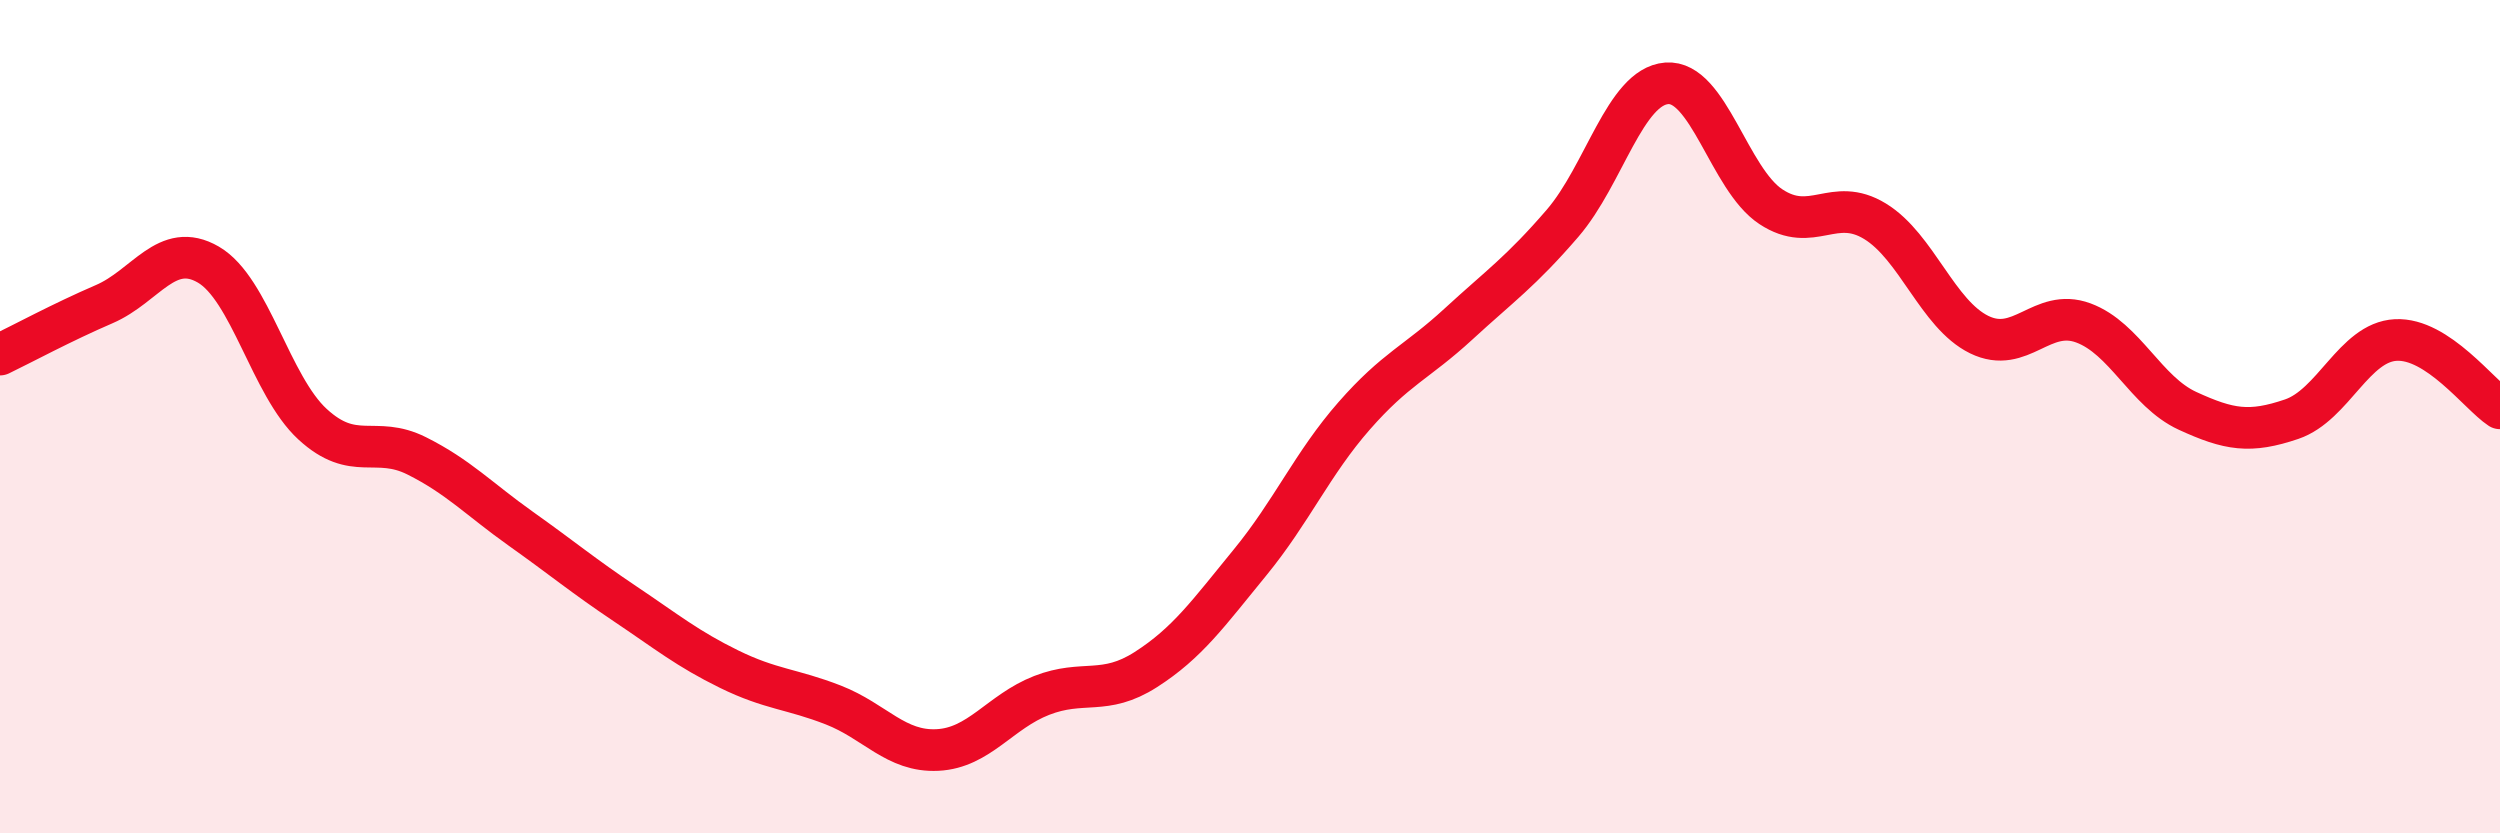 
    <svg width="60" height="20" viewBox="0 0 60 20" xmlns="http://www.w3.org/2000/svg">
      <path
        d="M 0,8.51 C 0.5,8.27 1.5,7.73 2.5,7.3 C 3.5,6.87 4,5.77 5,6.35 C 6,6.93 6.5,9.26 7.5,10.18 C 8.5,11.1 9,10.44 10,10.94 C 11,11.44 11.5,11.98 12.5,12.69 C 13.5,13.4 14,13.82 15,14.49 C 16,15.16 16.5,15.57 17.5,16.06 C 18.5,16.55 19,16.53 20,16.92 C 21,17.31 21.5,18.05 22.5,18 C 23.5,17.95 24,17.08 25,16.69 C 26,16.3 26.5,16.71 27.5,16.07 C 28.5,15.43 29,14.72 30,13.5 C 31,12.28 31.5,11.12 32.5,9.98 C 33.5,8.84 34,8.7 35,7.78 C 36,6.86 36.5,6.52 37.5,5.36 C 38.5,4.2 39,2.08 40,2 C 41,1.92 41.5,4.3 42.5,4.96 C 43.5,5.62 44,4.7 45,5.31 C 46,5.92 46.5,7.54 47.5,8.03 C 48.5,8.52 49,7.38 50,7.75 C 51,8.12 51.5,9.4 52.5,9.86 C 53.5,10.32 54,10.4 55,10.06 C 56,9.72 56.5,8.21 57.5,8.16 C 58.5,8.11 59.5,9.47 60,9.8L60 20L0 20Z"
        fill="#EB0A25"
        opacity="0.1"
        stroke-linecap="round"
        stroke-linejoin="round"
      />
      <path
        d="M 0,8.51 C 0.5,8.27 1.5,7.73 2.5,7.3 C 3.5,6.87 4,5.77 5,6.35 C 6,6.93 6.5,9.26 7.5,10.18 C 8.5,11.1 9,10.44 10,10.94 C 11,11.44 11.5,11.98 12.5,12.69 C 13.5,13.4 14,13.82 15,14.49 C 16,15.16 16.5,15.57 17.5,16.06 C 18.5,16.55 19,16.53 20,16.92 C 21,17.31 21.5,18.05 22.5,18 C 23.5,17.95 24,17.08 25,16.69 C 26,16.3 26.5,16.71 27.5,16.07 C 28.5,15.43 29,14.72 30,13.5 C 31,12.28 31.5,11.12 32.5,9.98 C 33.5,8.84 34,8.7 35,7.78 C 36,6.86 36.5,6.52 37.5,5.36 C 38.5,4.2 39,2.08 40,2 C 41,1.92 41.5,4.3 42.5,4.96 C 43.5,5.62 44,4.7 45,5.31 C 46,5.92 46.5,7.54 47.5,8.03 C 48.5,8.52 49,7.38 50,7.75 C 51,8.12 51.5,9.4 52.5,9.86 C 53.5,10.32 54,10.4 55,10.06 C 56,9.72 56.5,8.21 57.5,8.16 C 58.5,8.11 59.5,9.47 60,9.8"
        stroke="#EB0A25"
        stroke-width="1"
        fill="none"
        stroke-linecap="round"
        stroke-linejoin="round"
      />
    </svg>
  